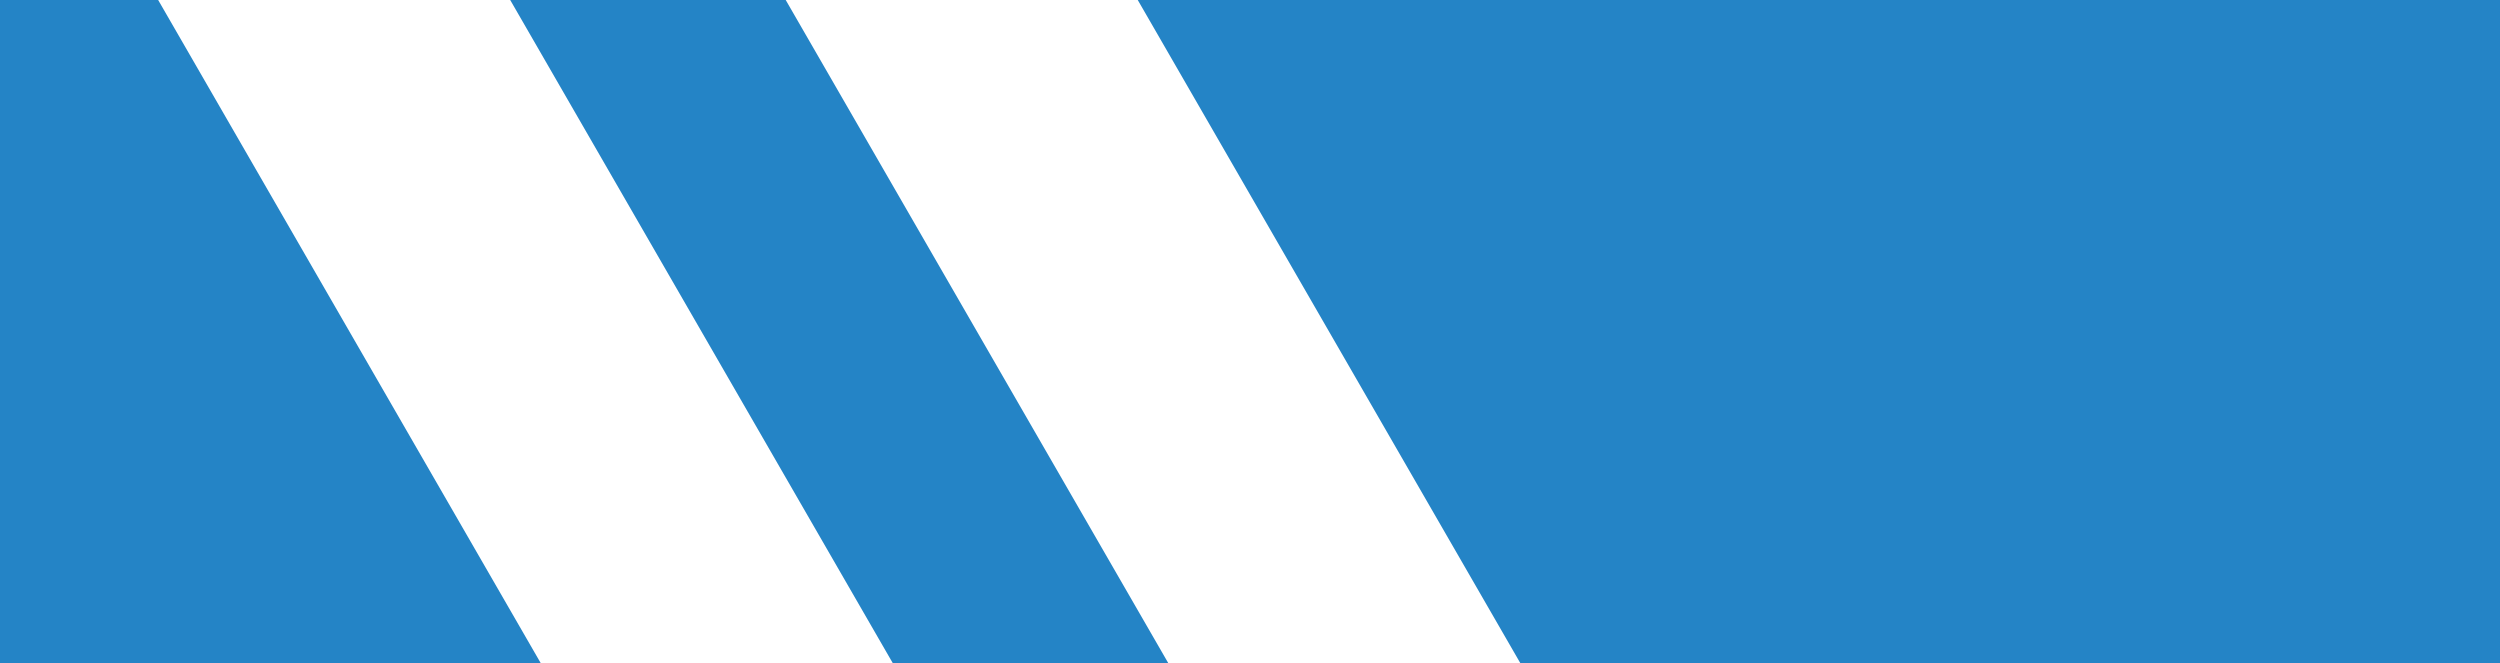 <?xml version="1.0" encoding="utf-8"?>
<!-- Generator: Adobe Illustrator 25.2.3, SVG Export Plug-In . SVG Version: 6.00 Build 0)  -->
<svg version="1.1" id="Layer_1" xmlns="http://www.w3.org/2000/svg" xmlns:xlink="http://www.w3.org/1999/xlink" x="0px" y="0px"
	 viewBox="0 0 49 13" style="enable-background:new 0 0 49 13;" xml:space="preserve">
<style type="text/css">
	.st0{fill-rule:evenodd;clip-rule:evenodd;fill:#2484C6;}
</style>
<path class="st0" d="M10,0h5.4l7.5,13h-5.4L10,0z M10.6,13H0V0h3.1L10.6,13z M49,0H22.3l7.5,13H49V0z"/>
</svg>
